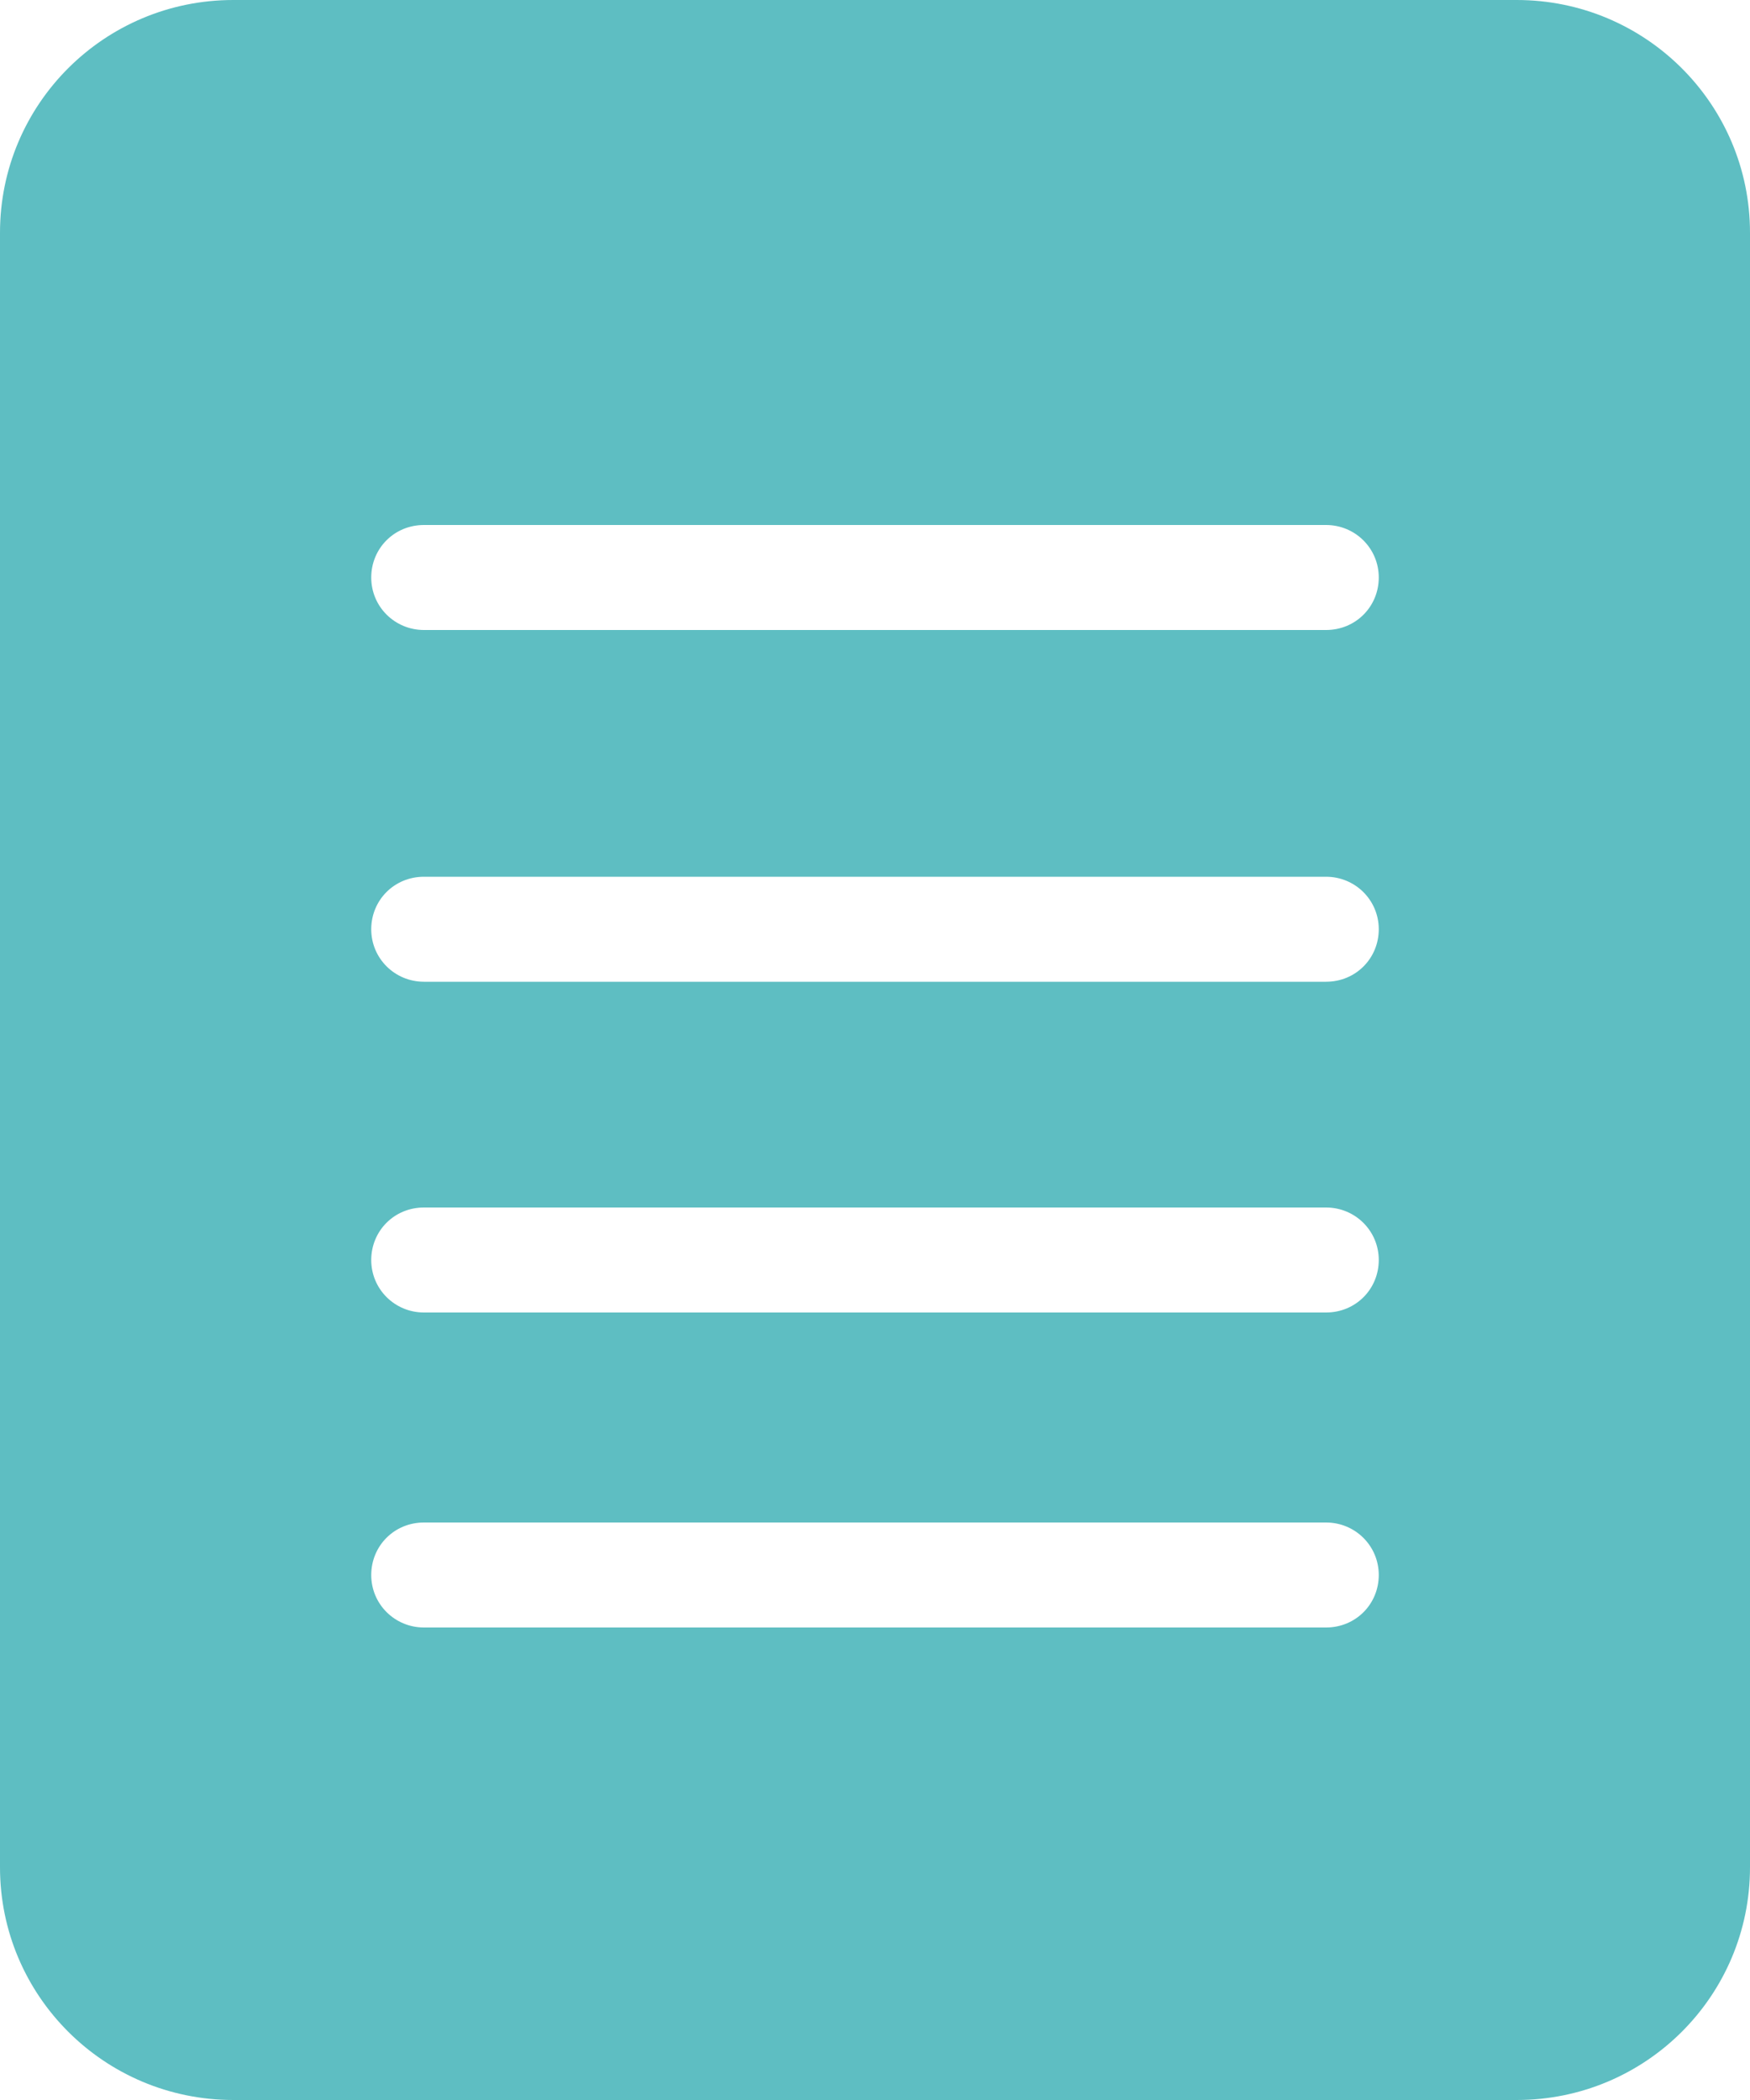 <?xml version="1.0" encoding="UTF-8" standalone="no"?>
<svg width="30px" height="36px" viewBox="0 0 30 36" version="1.1" xmlns="http://www.w3.org/2000/svg" xmlns:xlink="http://www.w3.org/1999/xlink" xmlns:sketch="http://www.bohemiancoding.com/sketch/ns">
    <!-- Generator: Sketch 3.3.3 (12072) - http://www.bohemiancoding.com/sketch -->
    <title>File</title>
    <desc>Created with Sketch.</desc>
    <defs></defs>
    <g id="Components" stroke="none" stroke-width="1" fill="none" fill-rule="evenodd" sketch:type="MSPage">
        <g id="File" sketch:type="MSArtboardGroup" transform="translate(-17, -16)" fill="#5EBEC2">
            <g sketch:type="MSLayerGroup" transform="translate(17, 16)" id="Rectangle-28">
                <path d="M0,3.99 C0,1.786 1.787,0 3.999,0 L26.001,0 C28.209,0 30,1.785 30,3.99 L30,32.01 C30,34.214 28.213,36 26.001,36 L3.999,36 C1.791,36 0,34.215 0,32.01 L0,3.99 L0,3.99 Z M6.364,9.9 C6.364,9.403 6.757,9 7.268,9 L22.732,9 C23.231,9 23.636,9.399 23.636,9.9 C23.636,10.397 23.243,10.8 22.732,10.8 L7.268,10.8 C6.769,10.8 6.364,10.401 6.364,9.9 L6.364,9.9 Z M6.364,15.93 C6.364,15.433 6.757,15.03 7.268,15.03 L22.732,15.03 C23.231,15.03 23.636,15.429 23.636,15.93 C23.636,16.427 23.243,16.83 22.732,16.83 L7.268,16.83 C6.769,16.83 6.364,16.431 6.364,15.93 L6.364,15.93 Z M6.364,21.6 C6.364,21.103 6.757,20.7 7.268,20.7 L22.732,20.7 C23.231,20.7 23.636,21.099 23.636,21.6 C23.636,22.097 23.243,22.5 22.732,22.5 L7.268,22.5 C6.769,22.5 6.364,22.101 6.364,21.6 L6.364,21.6 Z M6.364,27 C6.364,26.503 6.757,26.1 7.268,26.1 L22.732,26.1 C23.231,26.1 23.636,26.499 23.636,27 C23.636,27.497 23.243,27.9 22.732,27.9 L7.268,27.9 C6.769,27.9 6.364,27.501 6.364,27 L6.364,27 Z" sketch:type="MSShapeGroup"></path>
            </g>
        </g>
    </g>
</svg>